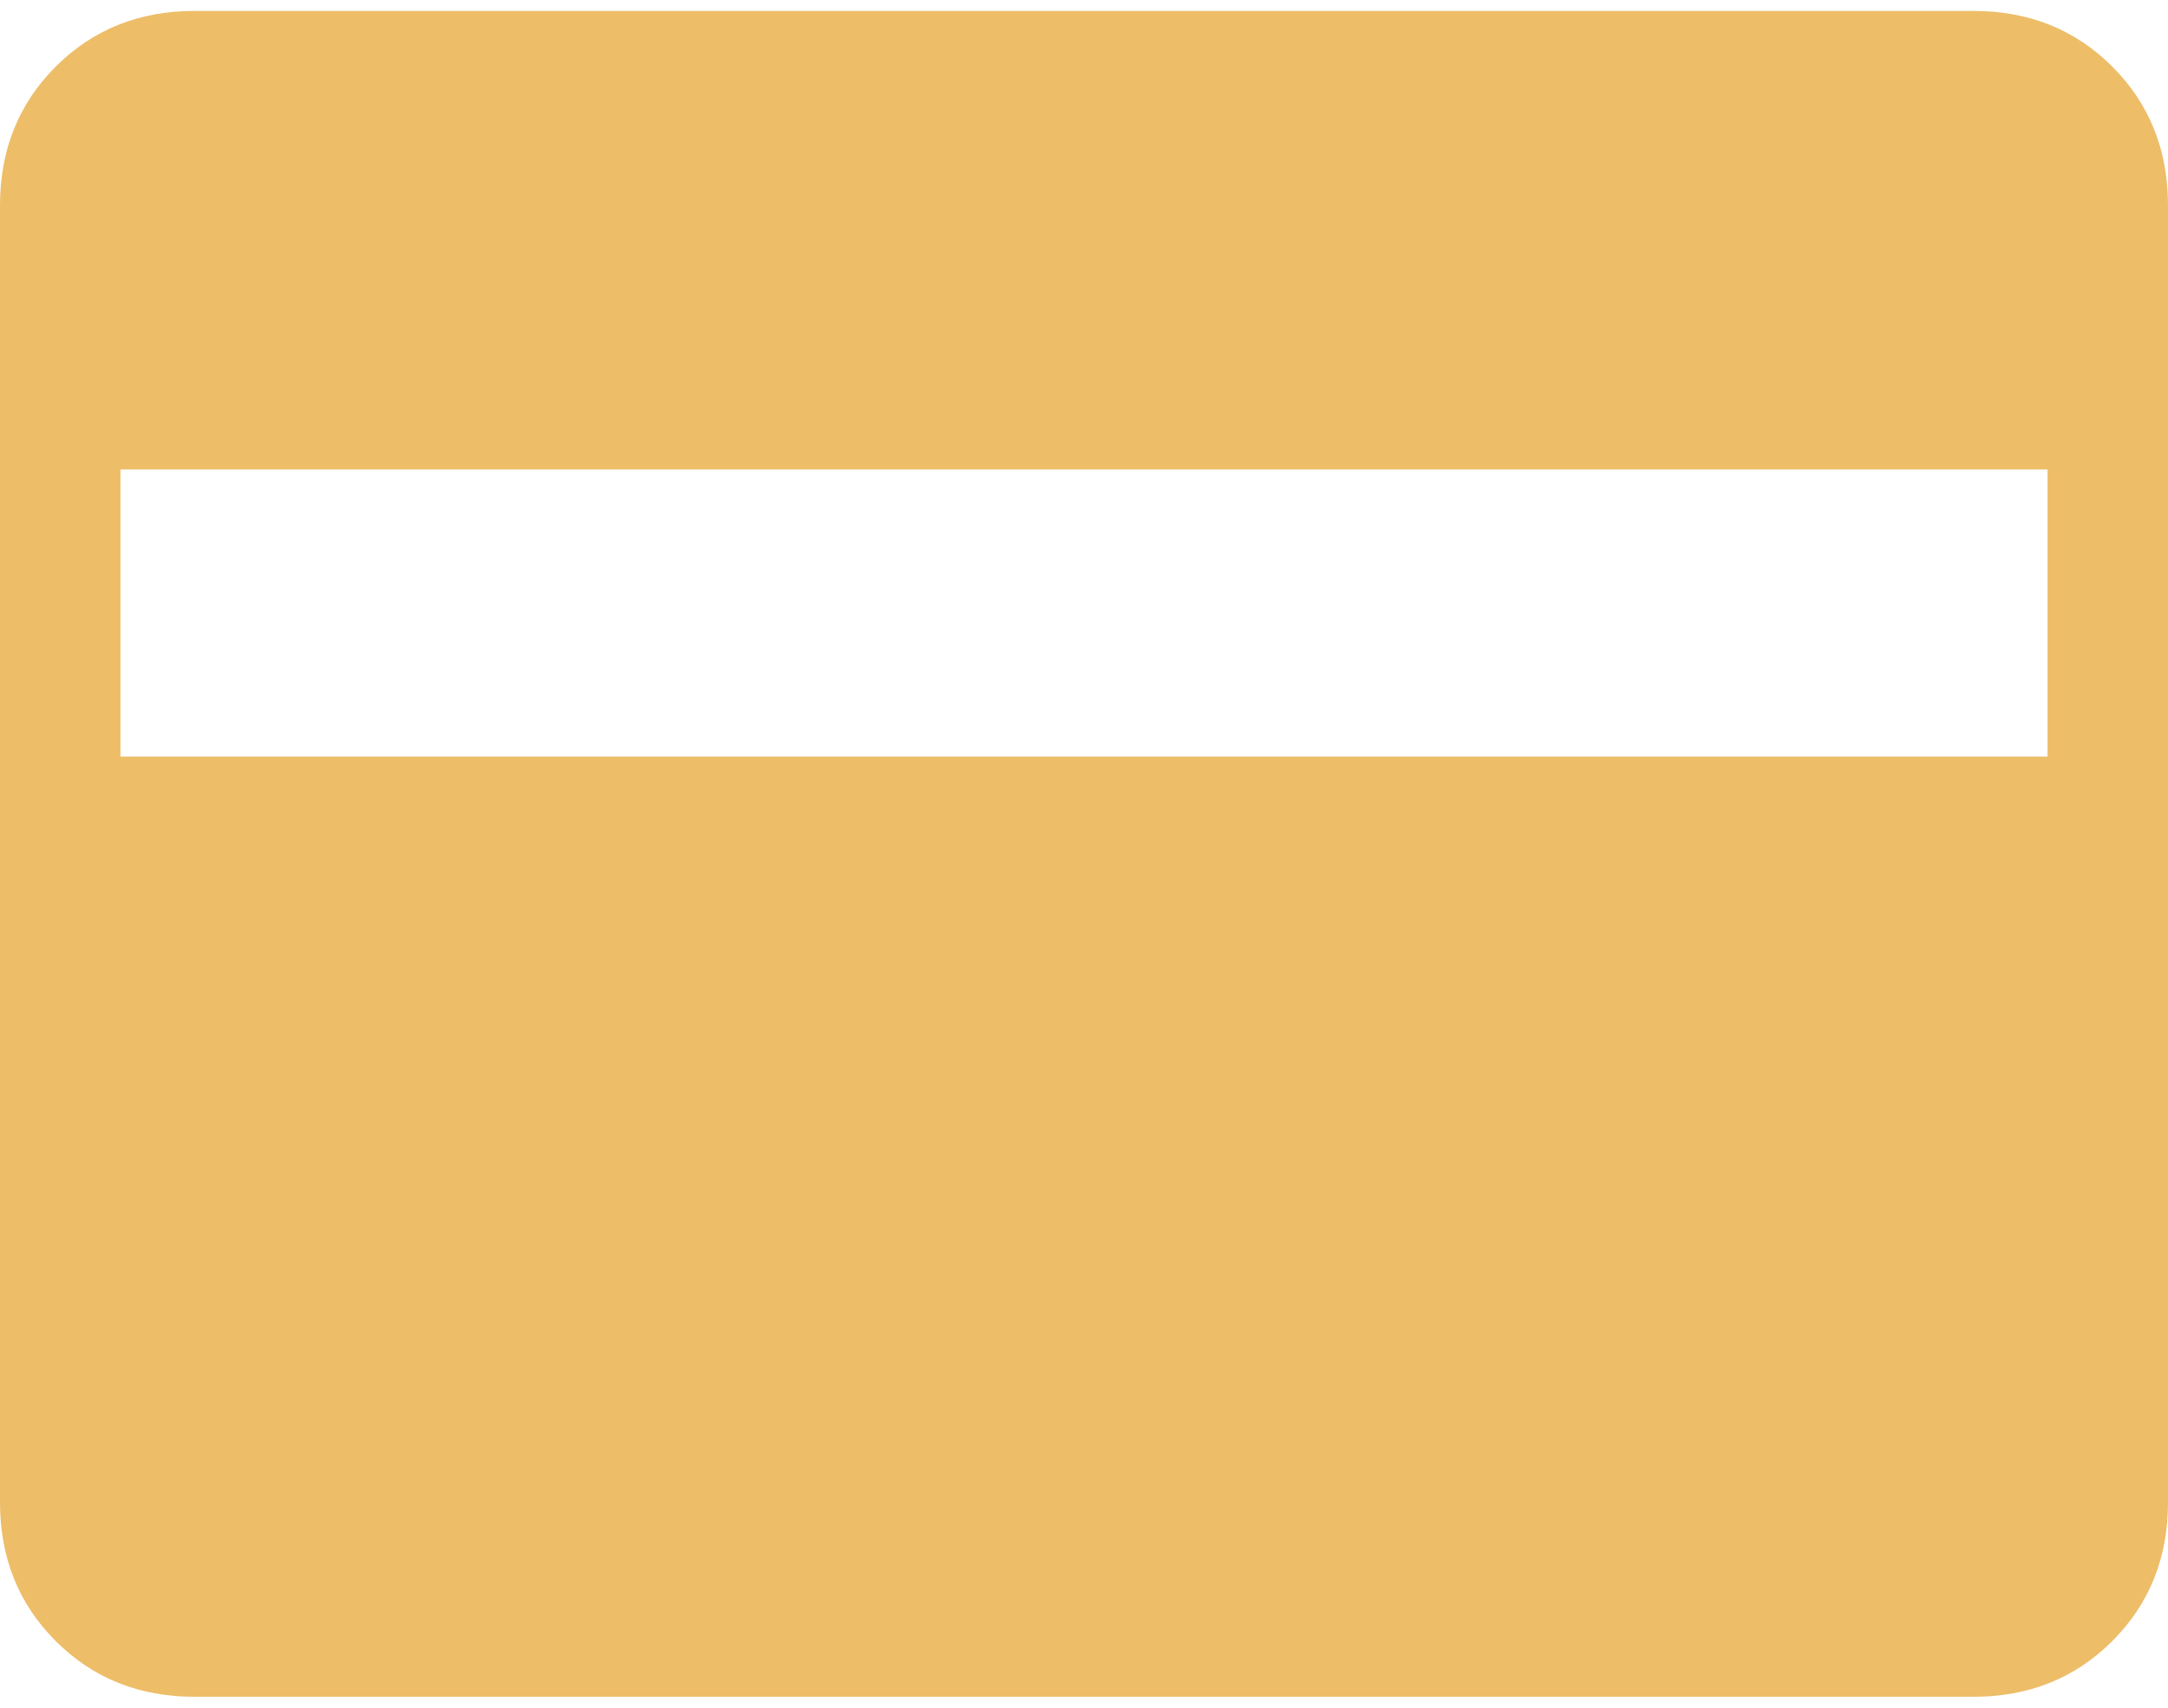 <svg xmlns="http://www.w3.org/2000/svg" width="66" height="52" fill="none"><path d="M5.923 51.666c-1.687 0-3.097-.565-4.227-1.696C.566 48.84 0 47.43 0 45.742V6.256c0-1.688.565-3.097 1.696-4.228C2.826.898 4.236.333 5.924.333h54.153c1.687 0 3.097.565 4.227 1.695C65.434 3.158 66 4.568 66 6.256v39.486c0 1.688-.565 3.097-1.696 4.228-1.13 1.13-2.54 1.696-4.227 1.696H5.922zM3.667 23.037h58.666v-8.743H3.667v8.743z" fill="#EDBD68"/></svg>